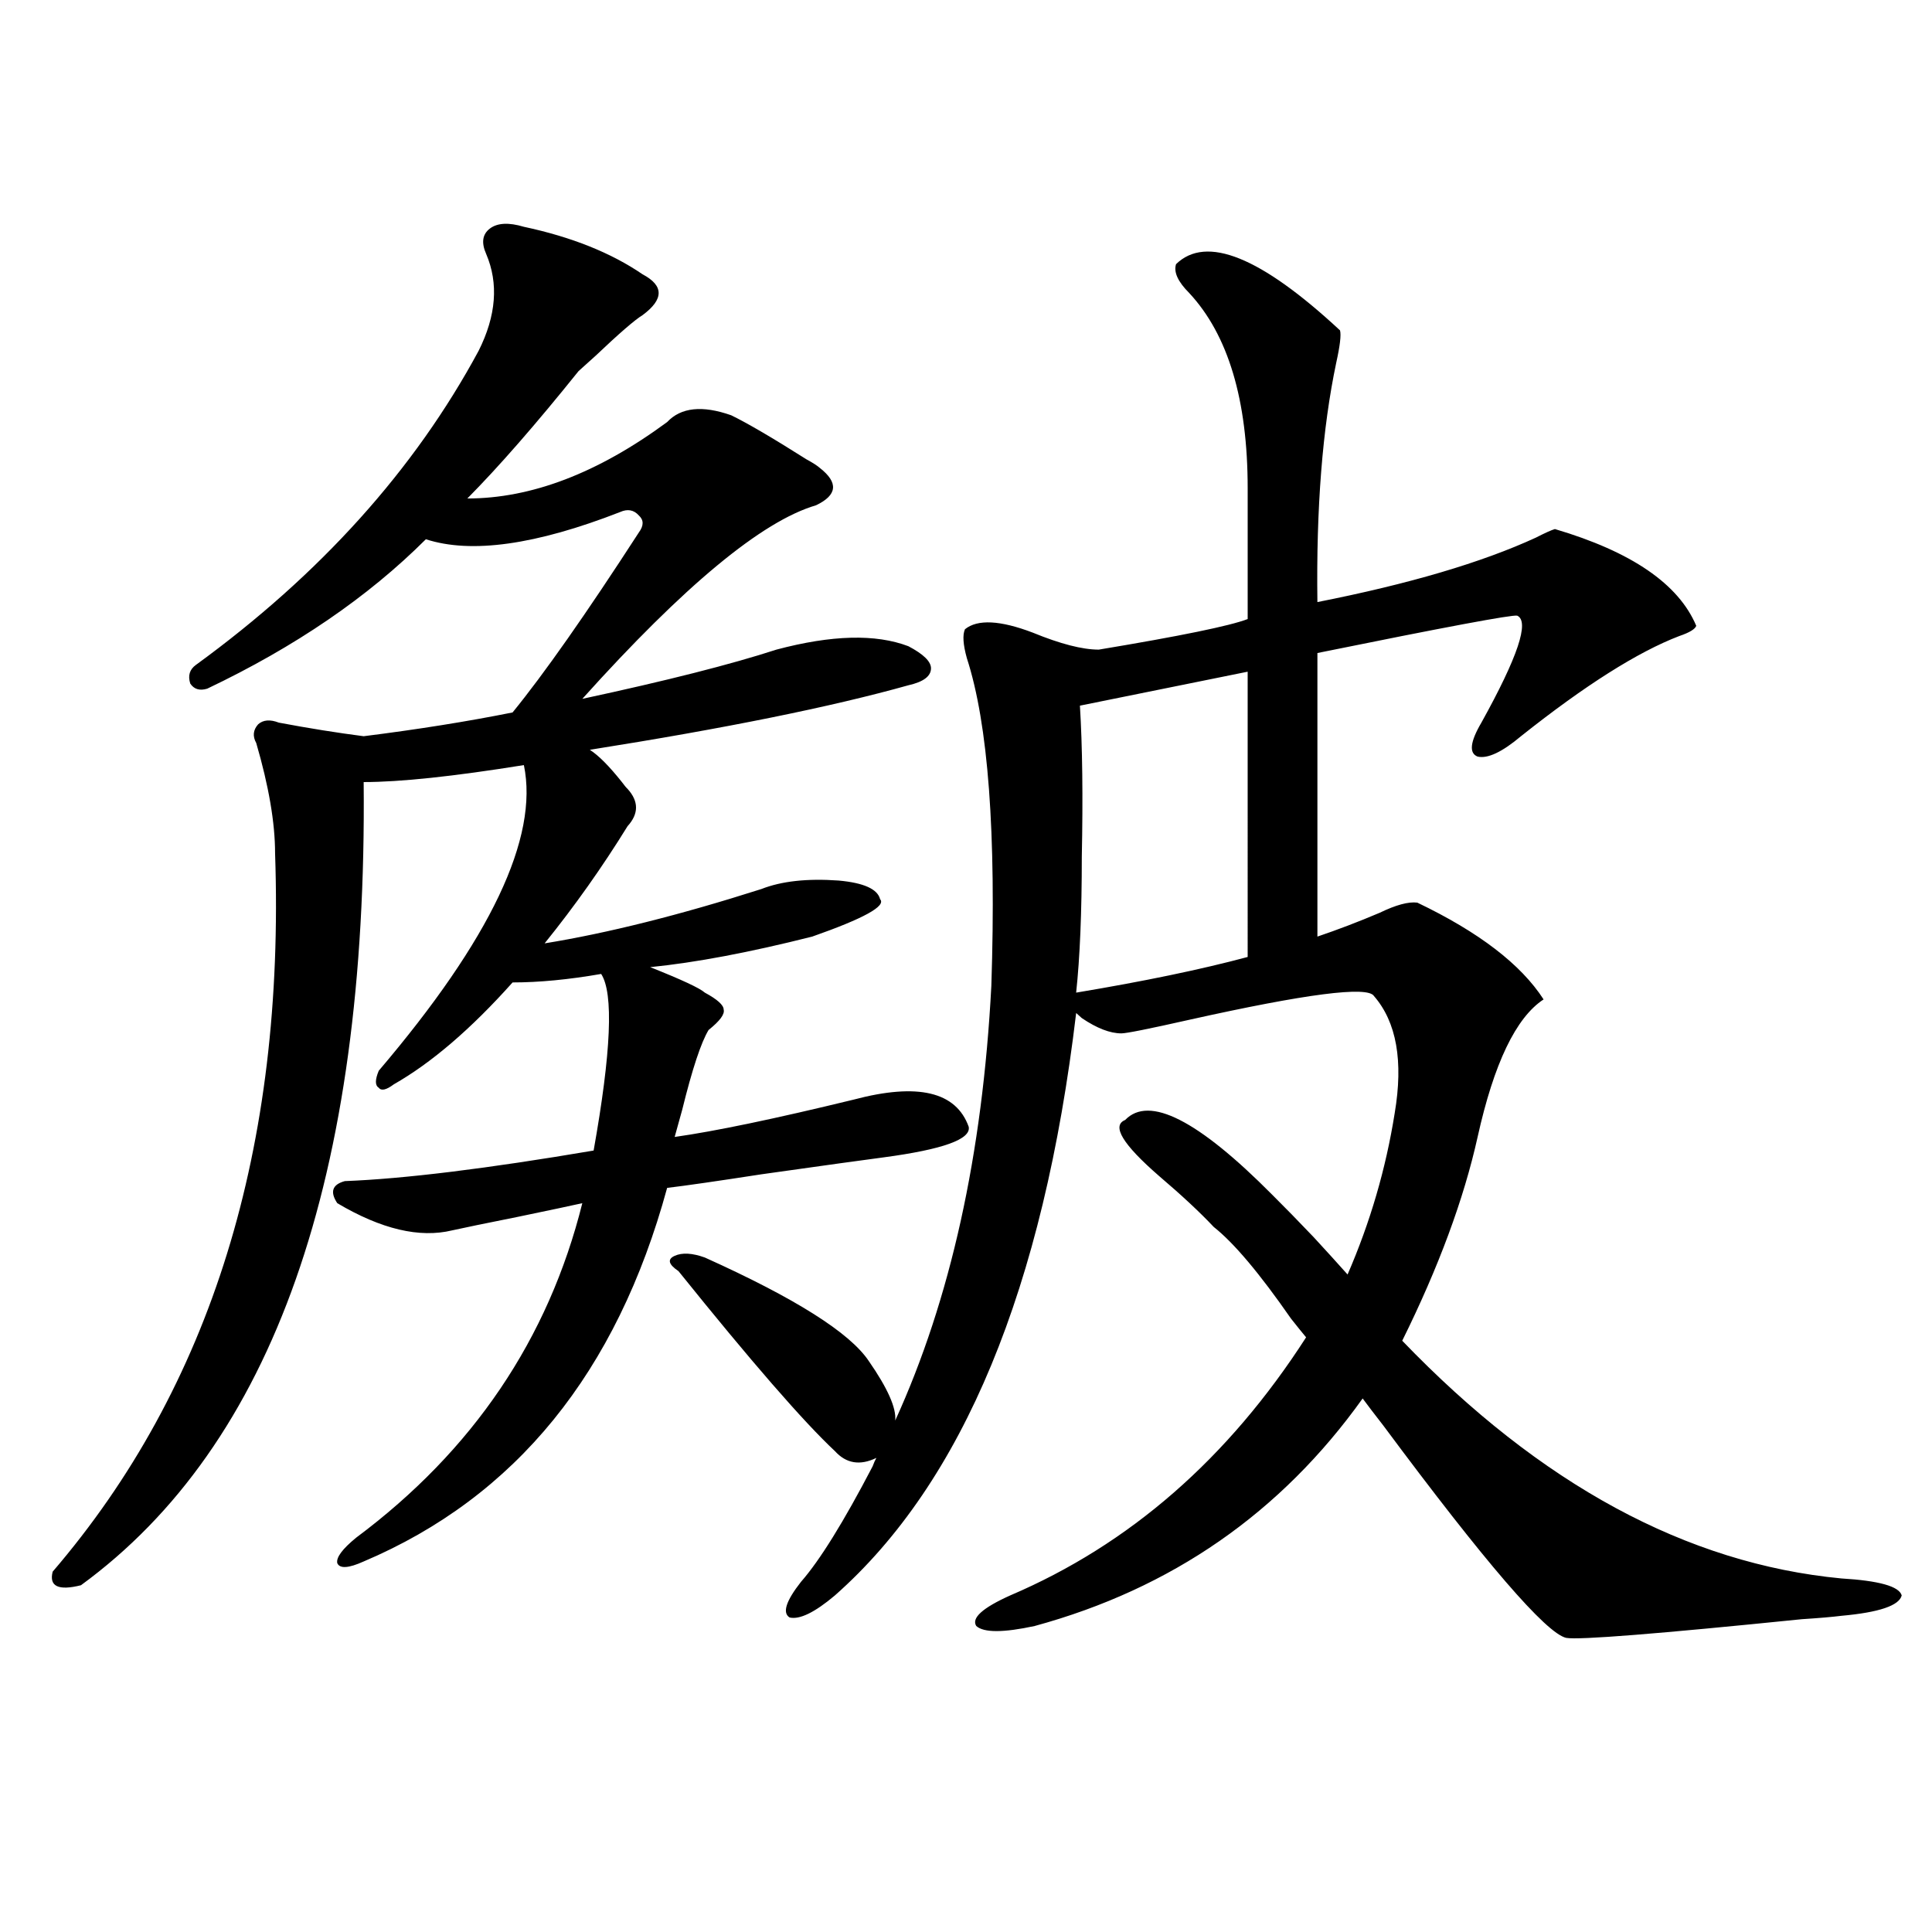 <?xml version="1.0" encoding="utf-8"?>
<!-- Generator: Adobe Illustrator 16.0.0, SVG Export Plug-In . SVG Version: 6.00 Build 0)  -->
<!DOCTYPE svg PUBLIC "-//W3C//DTD SVG 1.1//EN" "http://www.w3.org/Graphics/SVG/1.1/DTD/svg11.dtd">
<svg version="1.1" id="图层_1" xmlns="http://www.w3.org/2000/svg" xmlns:xlink="http://www.w3.org/1999/xlink" x="0px" y="0px"
	 width="1000px" height="1000px" viewBox="0 0 1000 1000" enable-background="new 0 0 1000 1000" xml:space="preserve">
<path d="M234.092,636.828c-16.92,4.106-36.752-0.577-59.511-14.063c-3.902-5.851-2.606-9.668,3.902-11.426
	c30.563-1.167,73.489-6.44,128.777-15.82c9.101-50.977,10.396-81.437,3.902-91.406c-16.92,2.938-32.194,4.395-45.853,4.395
	c-21.463,24.032-41.95,41.61-61.462,52.734c-3.902,2.938-6.509,3.516-7.805,1.758c-1.951-1.167-1.951-4.093,0-8.789
	c57.88-67.964,82.925-120.698,75.12-158.203c-36.432,5.864-64.068,8.789-82.925,8.789c1.951,204.497-46.828,343.075-146.338,415.723
	c-11.707,2.925-16.585,0.577-14.634-7.031c81.949-95.499,120.317-219.425,115.119-371.777c0-15.82-3.262-34.854-9.756-57.129
	c-1.951-3.516-1.631-6.729,0.976-9.668c2.592-2.335,6.174-2.637,10.731-0.879c15.609,2.938,30.243,5.273,43.901,7.031
	c27.957-3.516,53.657-7.608,77.071-12.305c16.25-19.913,38.048-50.977,65.364-93.164c2.592-3.516,2.592-6.44,0-8.789
	c-2.606-2.925-5.854-3.516-9.756-1.758c-43.581,17.001-77.071,21.685-100.485,14.063c-29.923,29.883-67.65,55.673-113.168,77.344
	c-3.902,1.181-6.829,0.302-8.78-2.637c-1.311-4.093-0.335-7.319,2.927-9.668c64.389-46.87,113.168-101.074,146.338-162.598
	c9.101-18.155,10.396-34.854,3.902-50.098c-2.606-5.851-1.951-10.245,1.951-13.184c3.902-2.925,9.756-3.214,17.561-0.879
	c24.71,5.273,45.197,13.485,61.462,24.609c11.052,5.864,11.052,12.896,0,21.094c-3.902,2.349-12.042,9.38-24.39,21.094
	c-3.902,3.516-6.829,6.152-8.78,7.91c-22.118,27.548-41.31,49.521-57.56,65.918c33.17,0,67.636-13.184,103.412-39.551
	c7.149-7.608,18.201-8.789,33.17-3.516c8.445,4.106,21.463,11.728,39.023,22.852c3.247,1.758,5.519,3.228,6.829,4.395
	c9.756,7.622,9.101,14.063-1.951,19.336c-27.972,8.212-68.291,41.61-120.973,100.195c43.566-9.366,77.071-17.866,100.485-25.488
	c28.612-7.608,51.371-8.198,68.291-1.758c7.805,4.106,11.707,7.91,11.707,11.426c0,4.106-3.902,7.031-11.707,8.789
	c-39.679,11.138-94.632,22.274-164.874,33.398c4.543,2.938,10.076,8.501,16.585,16.699c1.296,1.758,2.271,2.938,2.927,3.516
	c5.854,6.454,5.854,12.896,0,19.336c-13.018,21.094-27.316,41.309-42.926,60.645c32.515-5.273,69.907-14.64,112.192-28.125
	c10.396-4.093,23.734-5.562,39.999-4.395c13.003,1.181,20.152,4.395,21.463,9.668c3.247,3.516-8.46,9.97-35.121,19.336
	c-32.529,8.212-60.486,13.485-83.9,15.82c16.25,6.454,25.686,10.849,28.292,13.184c6.494,3.516,9.756,6.454,9.756,8.789
	c0.641,2.349-1.951,5.864-7.805,10.547c-3.902,6.454-8.46,20.215-13.658,41.309c-1.951,7.031-3.262,11.728-3.902,14.063
	c20.808-2.925,51.706-9.366,92.681-19.336c33.17-8.789,53.002-4.093,59.511,14.063c1.296,6.454-13.338,11.728-43.901,15.82
	c-9.115,1.181-30.243,4.106-63.413,8.789c-22.773,3.516-39.023,5.864-48.779,7.031c-26.021,95.513-78.382,159.961-157.069,193.359
	c-7.805,3.516-12.362,3.817-13.658,0.879c-0.655-2.925,2.592-7.319,9.756-13.184c60.486-45.112,99.51-102.832,117.07-173.145
	c-5.213,1.181-16.265,3.516-33.17,7.031C250.677,633.313,239.29,635.661,234.092,636.828z M608.717,136.73
	c15.609-15.229,43.901-3.804,84.876,34.277c0.641,2.349,0,7.91-1.951,16.699c-7.164,33.989-10.411,75.298-9.756,123.926
	c47.469-9.366,85.196-20.503,113.168-33.398c4.543-2.335,7.805-3.804,9.756-4.395c39.664,11.728,64.054,28.427,73.169,50.098
	c-0.655,1.758-3.582,3.516-8.78,5.273c-21.463,8.212-48.779,25.488-81.949,51.855c-9.756,8.212-17.24,11.728-22.438,10.547
	c-4.558-1.758-3.902-7.608,1.951-17.578c18.856-33.976,25.03-52.433,18.536-55.371c-2.606-0.577-37.072,5.864-103.412,19.336
	v146.777c10.396-3.516,21.128-7.608,32.194-12.305c8.445-4.093,14.954-5.851,19.512-5.273
	c31.859,15.243,53.657,31.942,65.364,50.098c-14.313,9.38-25.7,33.11-34.146,71.191c-7.164,32.231-20.167,67.388-39.023,105.469
	c71.538,74.419,147.313,115.438,227.312,123.047c19.512,1.167,29.908,4.093,31.219,8.789c-1.311,5.273-11.707,8.789-31.219,10.547
	c-4.558,0.577-11.387,1.167-20.487,1.758c-74.8,7.608-115.454,10.835-121.948,9.668c-10.411-2.349-41.95-38.96-94.632-109.863
	c-4.558-5.851-8.14-10.547-10.731-14.063c-42.285,59.188-98.869,98.438-169.752,117.773c-16.265,3.516-26.341,3.516-30.243,0
	c-2.606-4.106,3.247-9.38,17.561-15.82c61.782-26.367,112.833-70.89,153.167-133.594c-1.951-2.335-4.558-5.562-7.805-9.668
	c-16.265-23.429-29.603-39.249-39.999-47.461c-7.164-7.608-16.585-16.397-28.292-26.367c-18.871-16.397-24.725-26.065-17.561-29.004
	c12.348-12.882,37.713,0,76.096,38.672c6.494,6.454,13.658,13.774,21.463,21.973c6.494,7.031,12.348,13.485,17.561,19.336
	c11.707-26.944,19.832-54.78,24.39-83.496c4.543-26.944,0.976-47.159-10.731-60.645c-3.262-5.273-35.121-1.167-95.607,12.305
	c-20.822,4.696-32.529,7.031-35.121,7.031c-5.854,0-12.683-2.637-20.487-7.91c-1.311-1.167-2.286-2.046-2.927-2.637
	c-16.92,142.383-58.535,242.88-124.875,301.465c-10.411,8.789-18.216,12.593-23.414,11.426c-3.902-2.349-1.951-8.501,5.854-18.457
	c9.756-11.124,22.104-31.05,37.072-59.766c0.641-1.758,1.296-3.214,1.951-4.395c-8.46,4.106-15.609,2.938-21.463-3.516
	c-16.265-15.229-43.261-46.28-80.974-93.164c-5.213-3.516-5.854-6.152-1.951-7.91s9.101-1.456,15.609,0.879
	c46.828,21.094,75.12,38.974,84.876,53.613c9.756,14.063,14.299,24.321,13.658,30.762c28.612-62.69,45.197-137.687,49.755-225
	c2.592-79.102-1.631-135.64-12.683-169.629c-1.951-7.031-2.286-12.003-0.976-14.941c6.494-5.273,18.201-4.683,35.121,1.758
	c14.299,5.864,25.686,8.789,34.146,8.789c42.271-7.031,67.956-12.305,77.071-15.82v-67.676c0-45.703-10.091-79.39-30.243-101.074
	C609.692,145.821,607.406,140.837,608.717,136.73z M645.789,347.668l-86.827,17.578c1.296,21.094,1.616,47.173,0.976,78.223
	c0,28.716-0.976,52.157-2.927,70.313c35.121-5.851,64.709-12.003,88.778-18.457V347.668z"/>
</svg>
